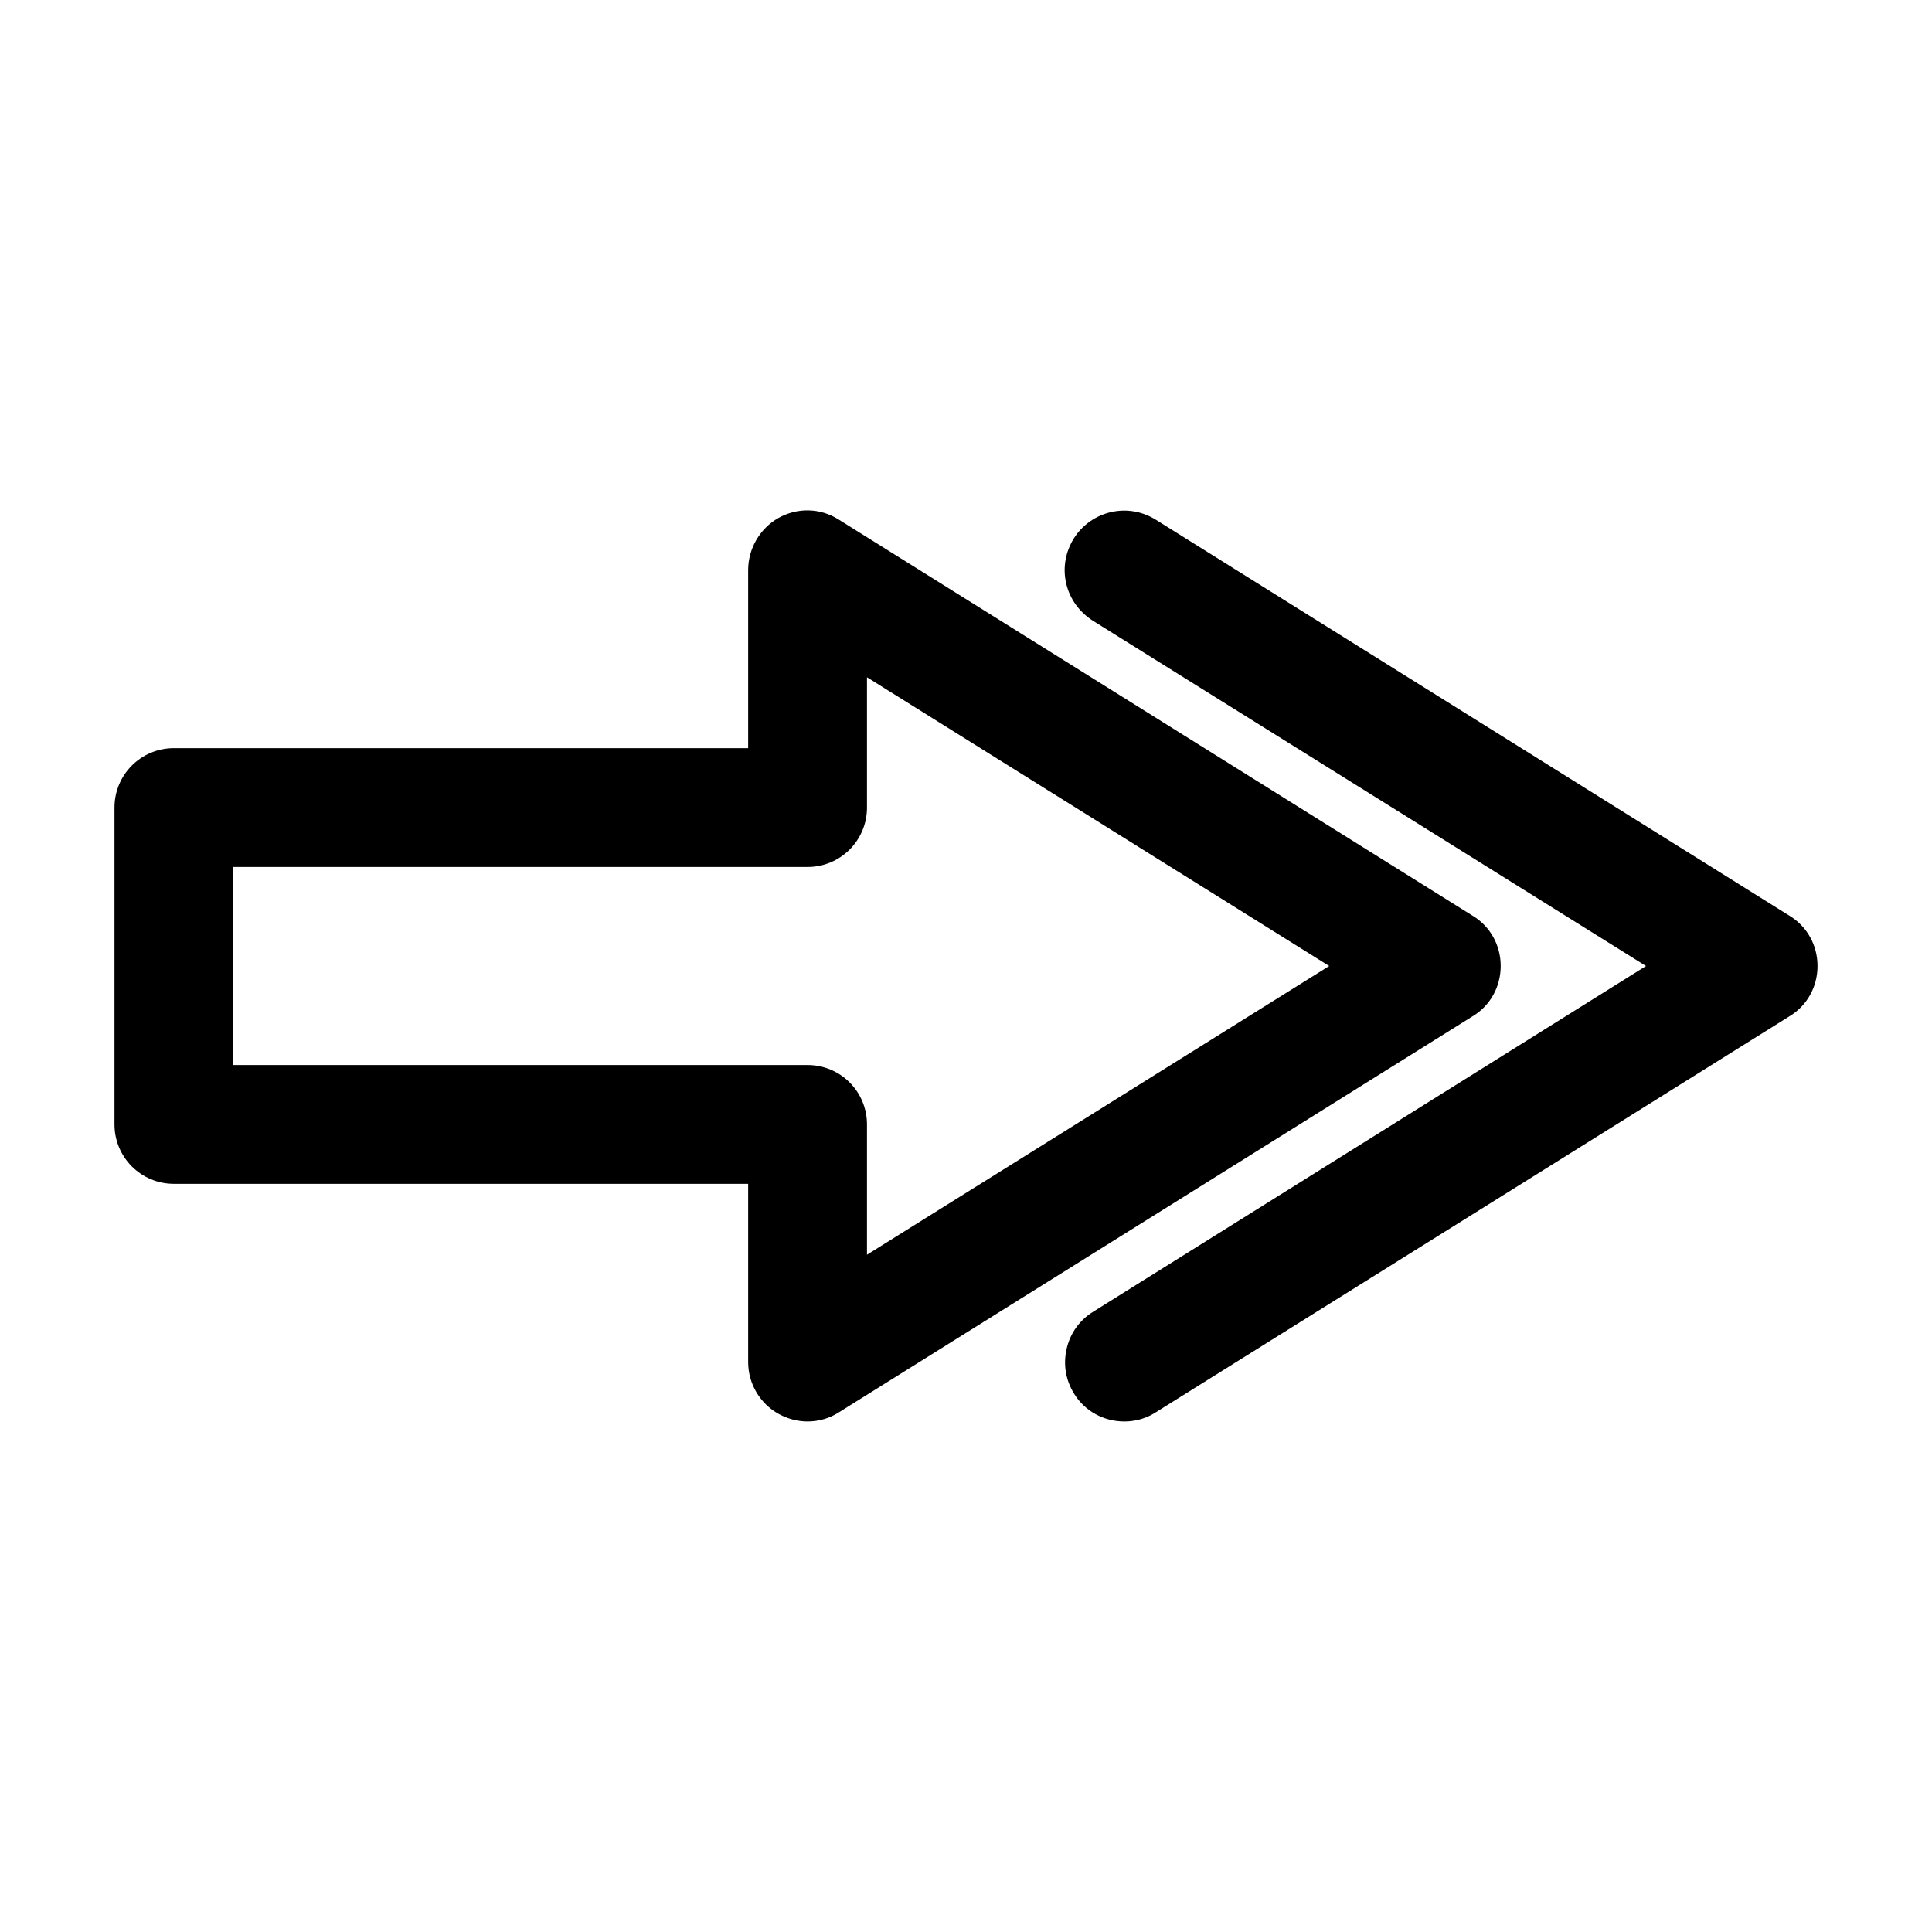 <?xml version="1.0" encoding="UTF-8"?>
<!-- Uploaded to: ICON Repo, www.iconrepo.com, Generator: ICON Repo Mixer Tools -->
<svg fill="#000000" width="800px" height="800px" version="1.1" viewBox="144 144 512 512" xmlns="http://www.w3.org/2000/svg">
 <g>
  <path d="m541.7 400c0-5.457-2.731-10.496-7.453-13.328l-167.94-104.96c-4.934-3.148-11.02-3.254-16.059-0.418-4.828 2.723-7.977 8.078-7.977 13.746v47.23h-152.19c-8.711 0-15.742 7.031-15.742 15.742v83.969c0 8.711 7.031 15.742 15.742 15.742h152.19v47.234c0 5.773 3.148 11.02 8.082 13.75 2.309 1.258 4.934 1.996 7.66 1.996 2.938 0 5.879-0.84 8.293-2.414l167.94-104.96c4.723-2.832 7.453-7.871 7.453-13.328zm-167.94 76.516v-34.531c0-8.711-7.031-15.742-15.742-15.742l-152.2-0.004v-52.48h152.2c8.711 0 15.742-7.031 15.742-15.742v-34.531l122.49 76.516z"/>
  <path d="m618.21 386.67-167.94-104.96c-3.57-2.203-7.766-2.938-11.859-1.996-4.094 0.945-7.66 3.465-9.867 7.031-2.203 3.57-2.938 7.766-1.996 11.859 0.945 4.094 3.465 7.559 7.031 9.867l146.63 91.531-146.52 91.629c-3.57 2.203-6.086 5.668-7.031 9.867-0.945 4.199-0.211 8.293 1.996 11.859 2.832 4.617 7.867 7.348 13.328 7.348 2.938 0 5.879-0.84 8.293-2.414l167.94-104.96c4.719-2.832 7.449-7.871 7.449-13.328 0-5.461-2.731-10.496-7.453-13.332z"/>
 </g>
</svg>